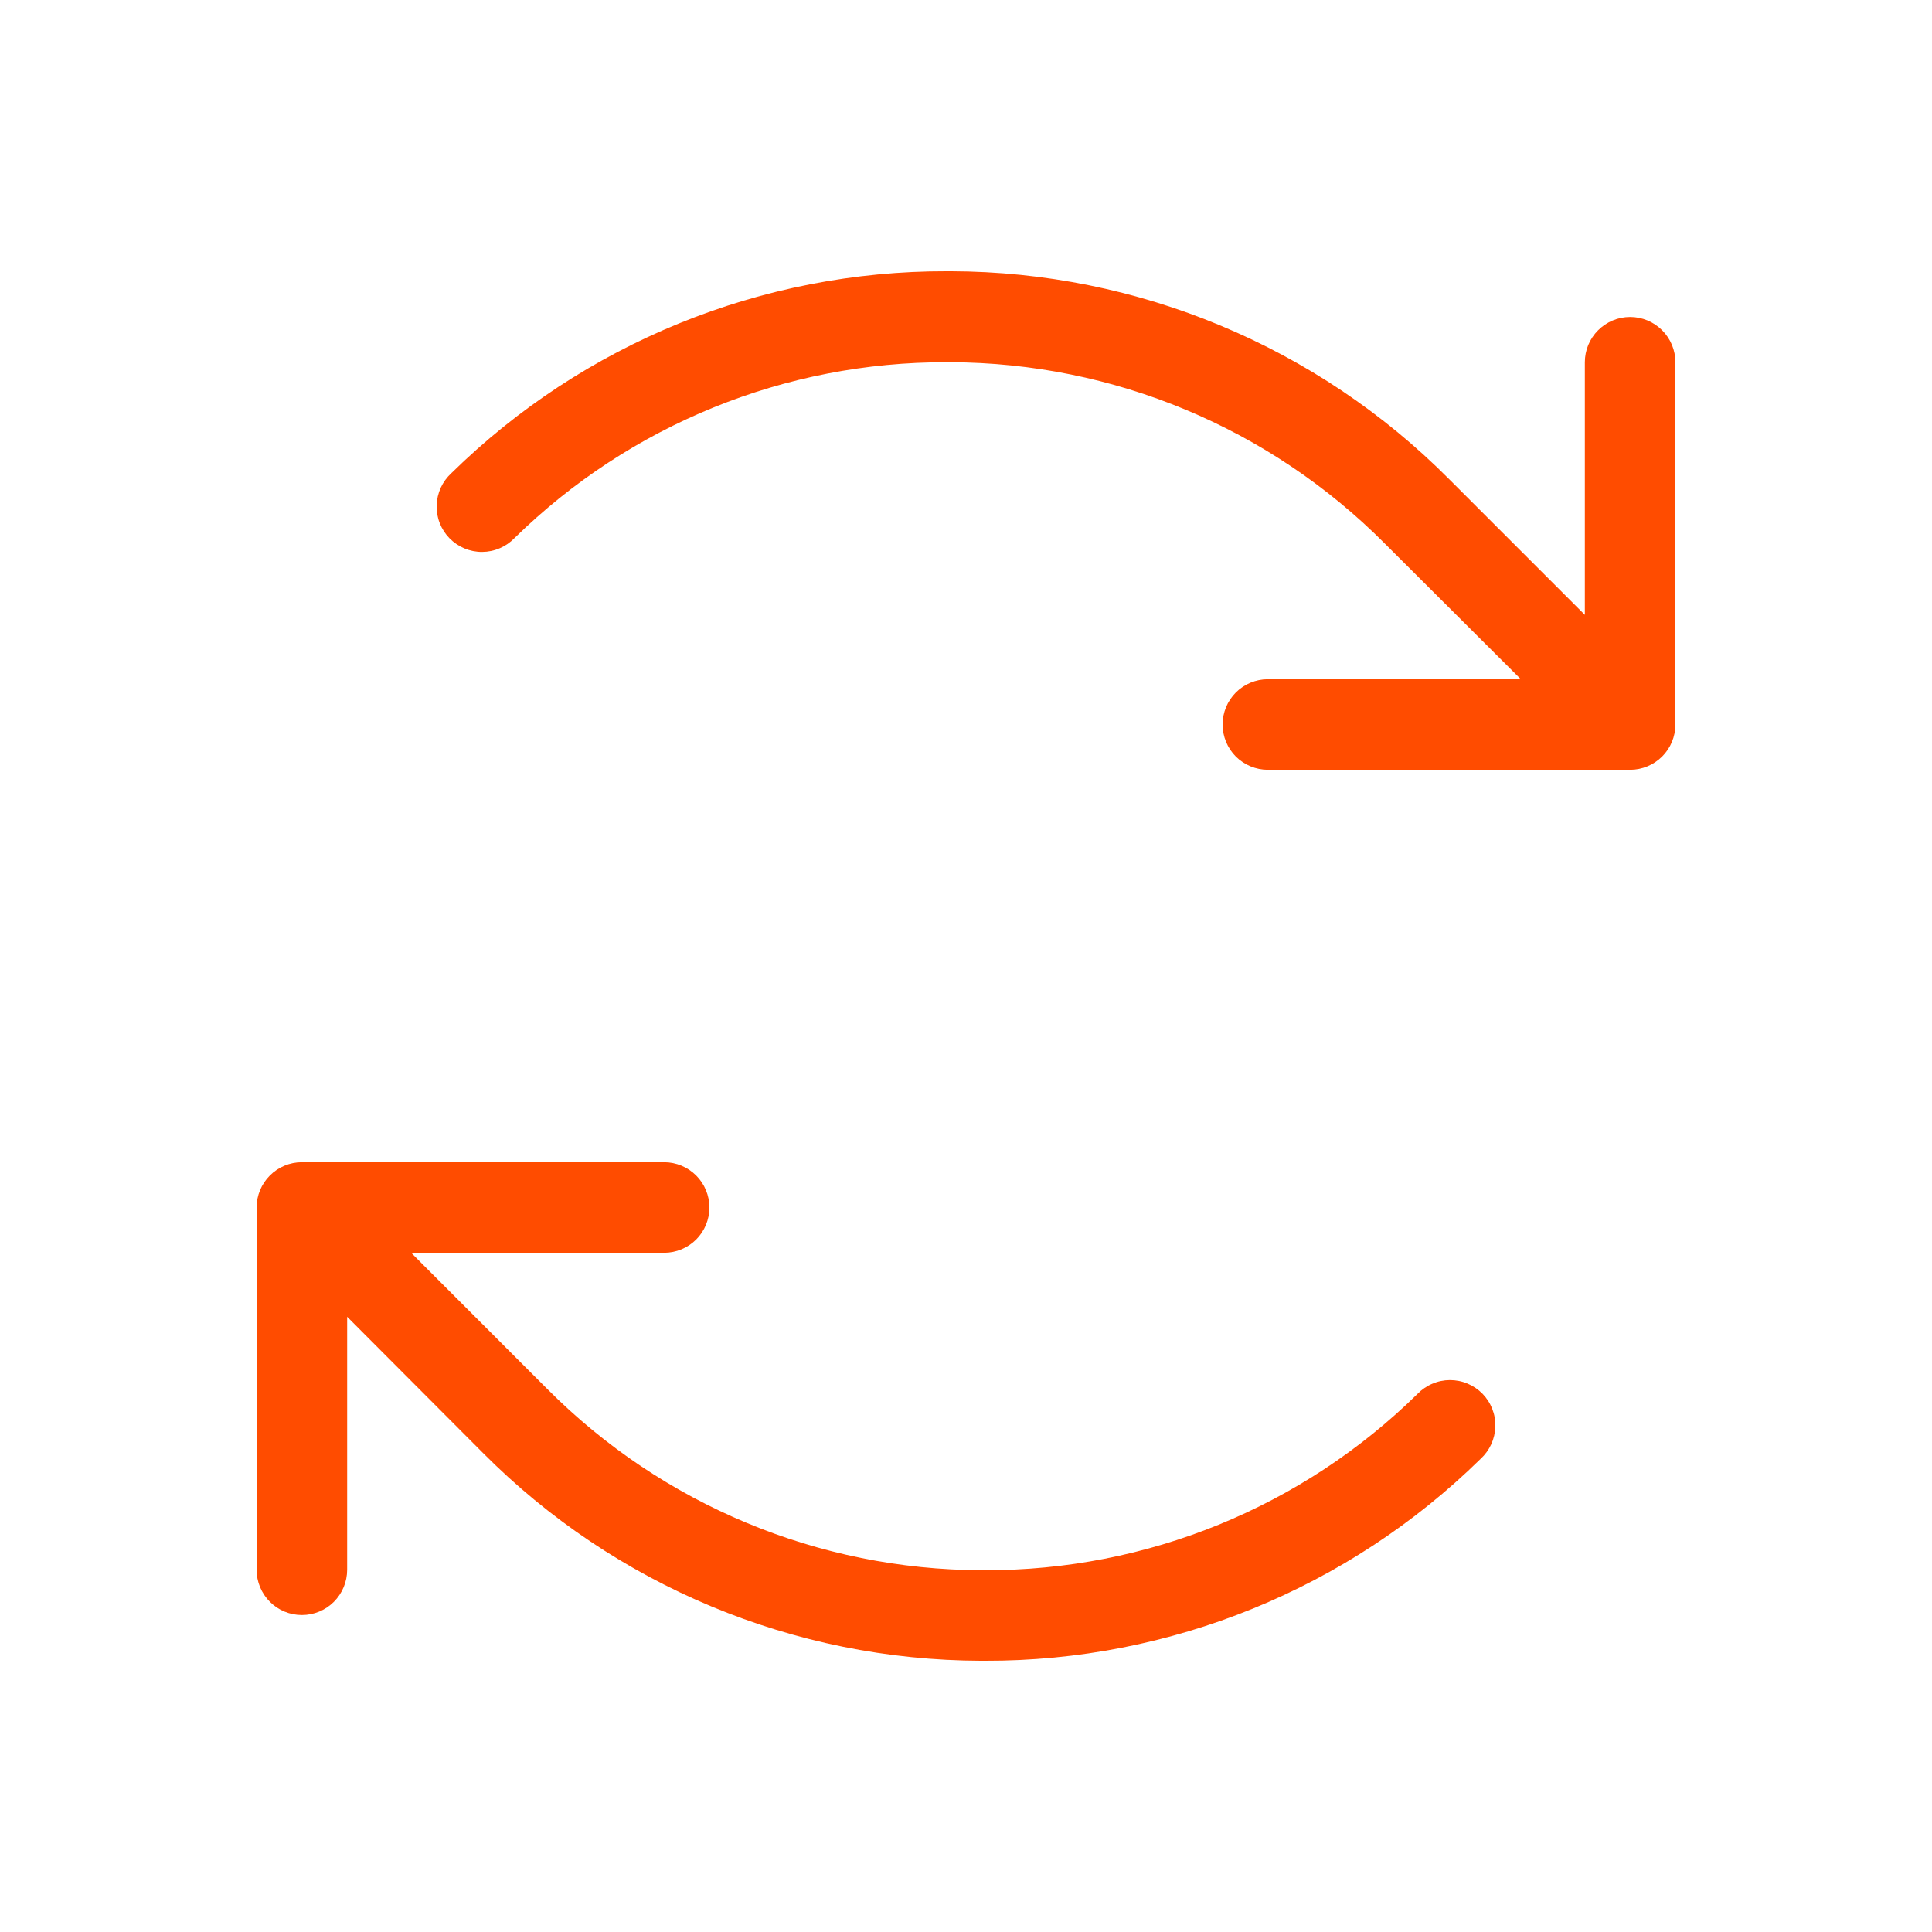 <svg width="48" height="48" viewBox="0 0 48 48" fill="none" xmlns="http://www.w3.org/2000/svg">
<path d="M41.625 9V18C41.625 18.298 41.507 18.585 41.295 18.796C41.084 19.006 40.798 19.125 40.5 19.125H31.5C31.202 19.125 30.916 19.006 30.704 18.796C30.494 18.585 30.375 18.298 30.375 18C30.375 17.702 30.494 17.416 30.704 17.205C30.916 16.994 31.202 16.875 31.5 16.875H37.785L34.401 13.5C31.543 10.63 27.664 9.012 23.614 9H23.527C19.512 8.987 15.654 10.555 12.786 13.365C12.681 13.474 12.556 13.561 12.417 13.62C12.279 13.68 12.13 13.711 11.979 13.712C11.828 13.713 11.678 13.683 11.539 13.625C11.4 13.566 11.274 13.481 11.168 13.373C11.063 13.265 10.98 13.137 10.925 12.996C10.87 12.856 10.844 12.706 10.849 12.555C10.853 12.404 10.888 12.256 10.95 12.118C11.013 11.981 11.103 11.858 11.214 11.756C14.499 8.53 18.923 6.727 23.527 6.739H23.625C28.271 6.751 32.722 8.607 36 11.901L39.375 15.276V9C39.375 8.702 39.493 8.416 39.705 8.205C39.916 7.994 40.202 7.875 40.5 7.875C40.798 7.875 41.084 7.994 41.295 8.205C41.507 8.416 41.625 8.702 41.625 9ZM35.214 34.635C32.348 37.449 28.489 39.021 24.473 39.011H24.386C20.336 39 16.457 37.381 13.599 34.511L10.215 31.125H16.5C16.798 31.125 17.084 31.006 17.296 30.796C17.506 30.585 17.625 30.298 17.625 30C17.625 29.702 17.506 29.416 17.296 29.205C17.084 28.994 16.798 28.875 16.5 28.875H7.5C7.202 28.875 6.915 28.994 6.705 29.205C6.494 29.416 6.375 29.702 6.375 30V39C6.375 39.298 6.494 39.585 6.705 39.796C6.915 40.007 7.202 40.125 7.5 40.125C7.798 40.125 8.085 40.007 8.296 39.796C8.506 39.585 8.625 39.298 8.625 39V32.715L12 36.099C15.277 39.393 19.729 41.249 24.375 41.261H24.473C29.077 41.273 33.501 39.47 36.786 36.244C36.897 36.142 36.987 36.019 37.05 35.882C37.112 35.745 37.147 35.596 37.151 35.445C37.156 35.294 37.13 35.144 37.075 35.004C37.02 34.863 36.937 34.735 36.832 34.627C36.726 34.519 36.6 34.434 36.461 34.376C36.322 34.317 36.172 34.288 36.021 34.288C35.87 34.289 35.721 34.32 35.583 34.38C35.444 34.439 35.319 34.526 35.214 34.635Z" fill="#FF4C00"/>
</svg>
